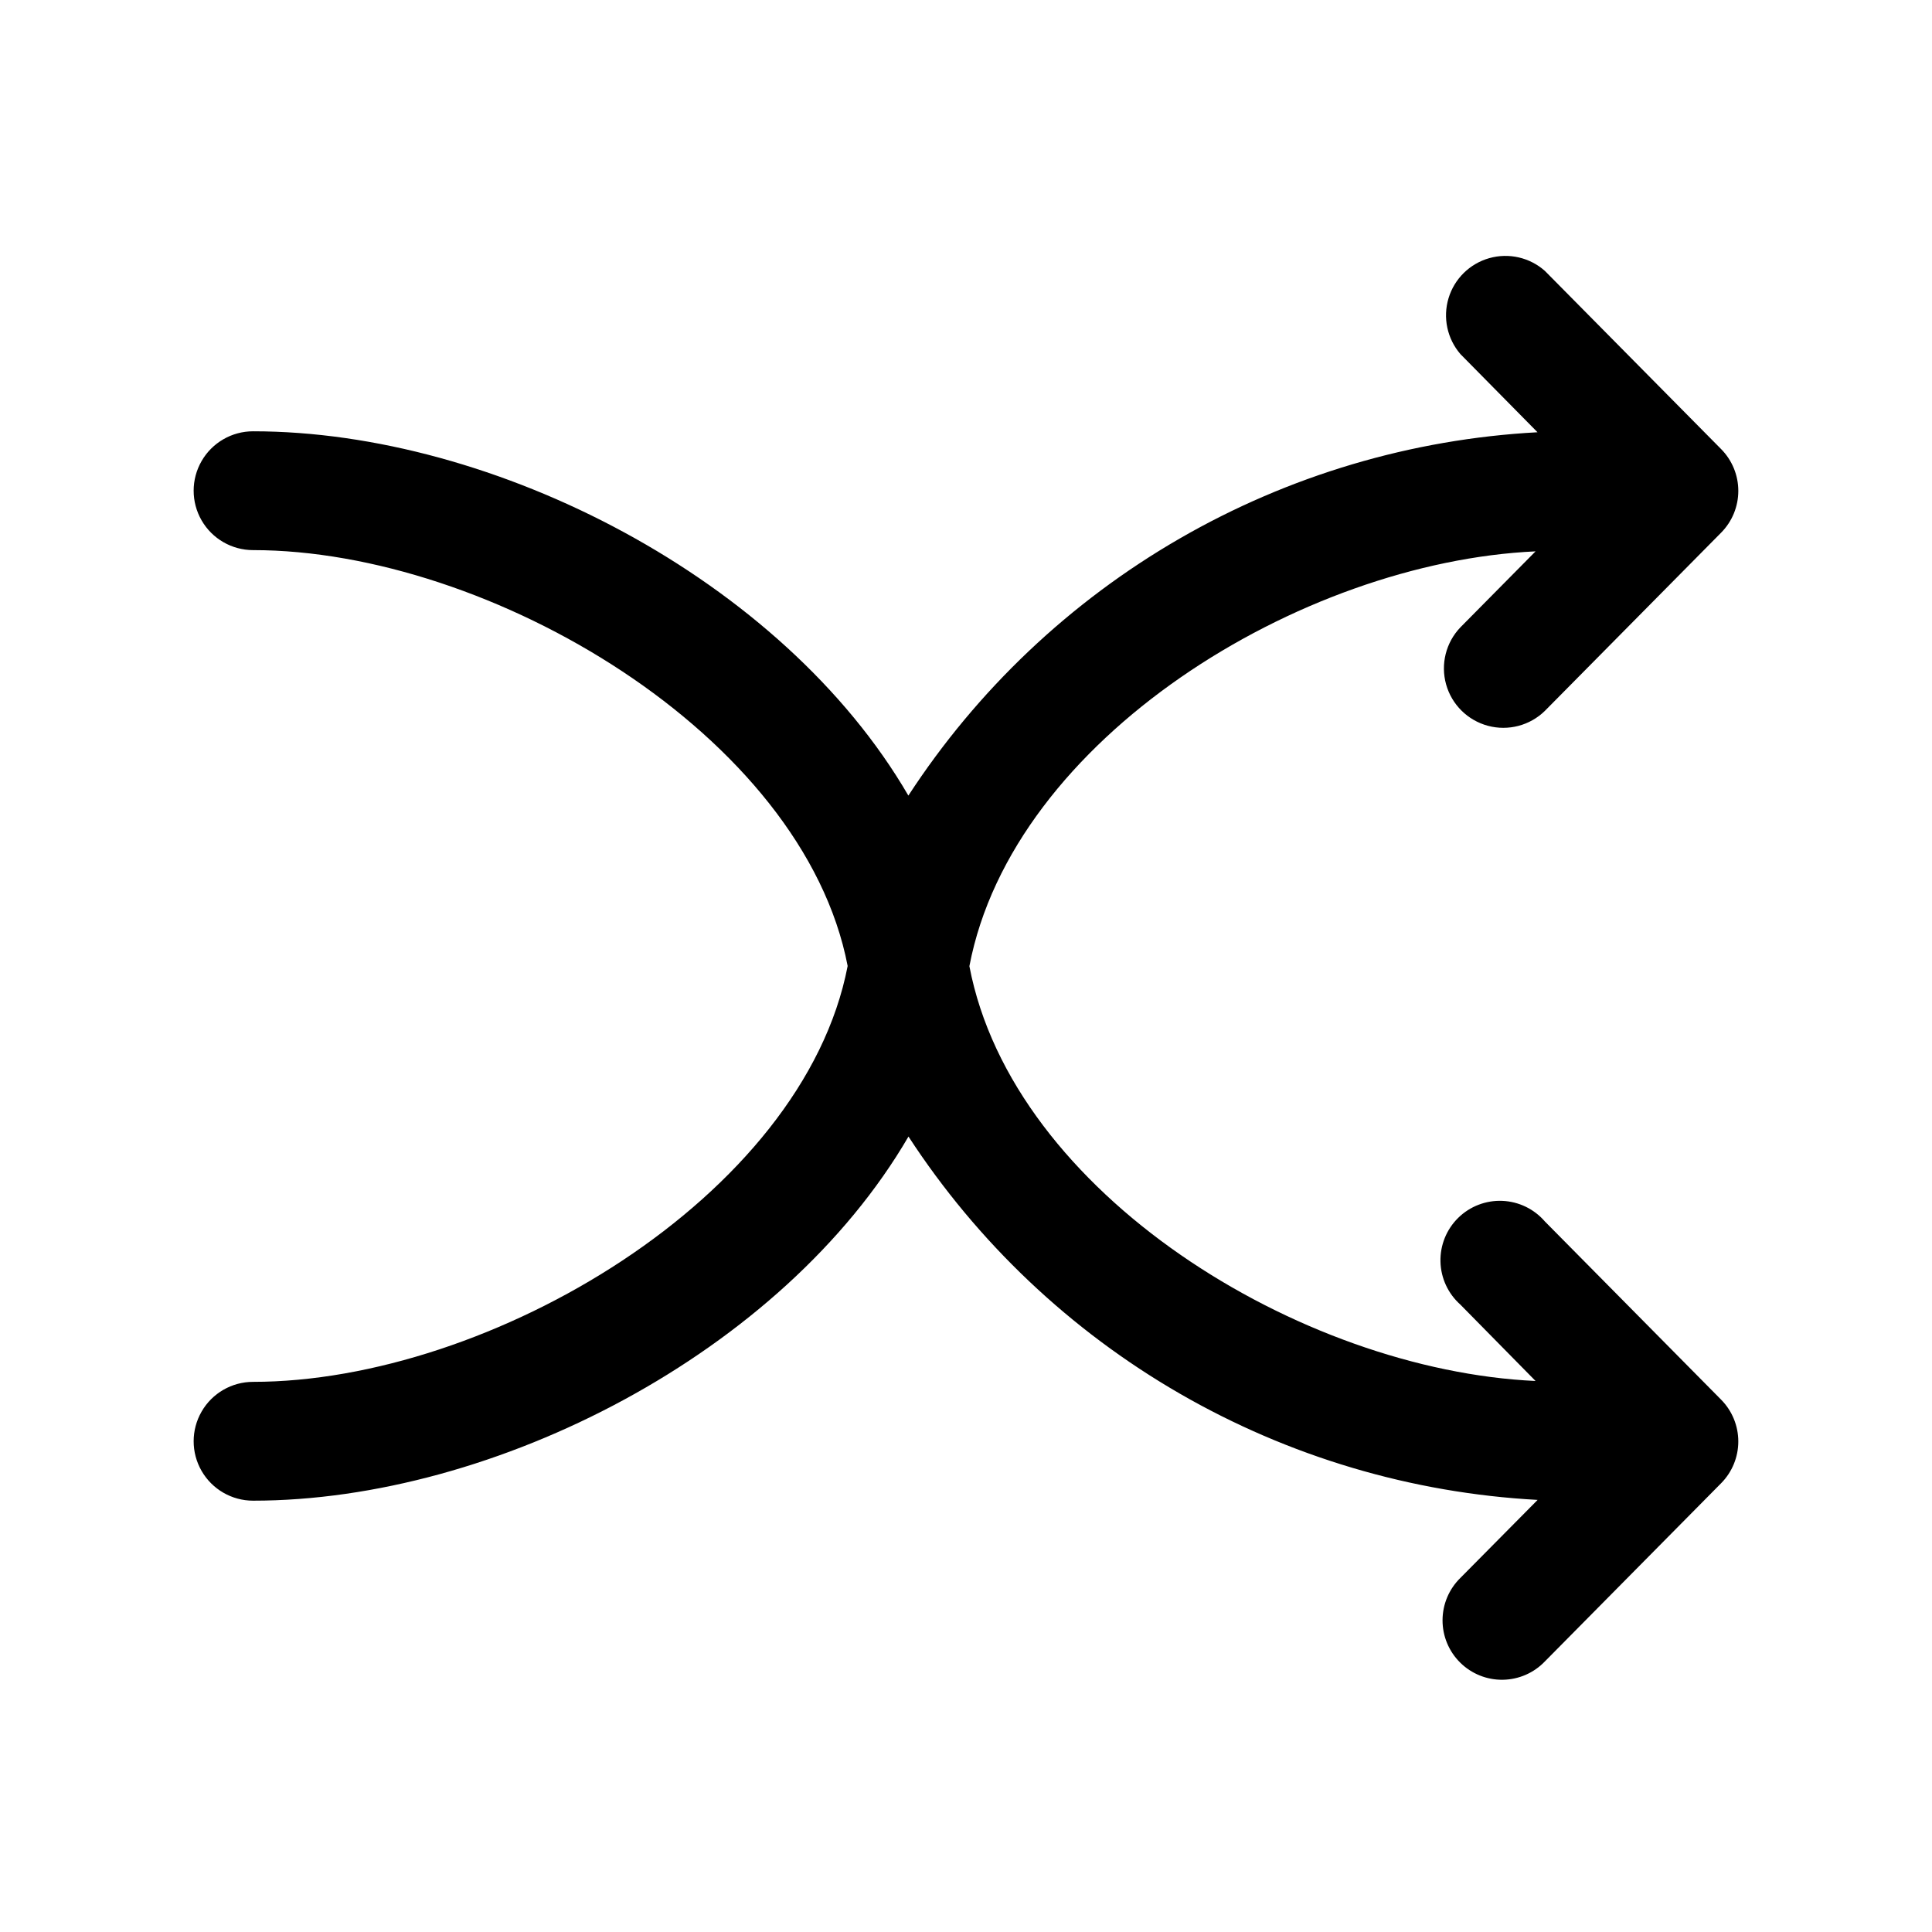 <?xml version="1.0" encoding="UTF-8"?>
<!-- Uploaded to: SVG Repo, www.svgrepo.com, Generator: SVG Repo Mixer Tools -->
<svg fill="#000000" width="800px" height="800px" version="1.1" viewBox="144 144 512 512" xmlns="http://www.w3.org/2000/svg">
 <path d="m600.12 514.93c2.914 2.949 4.547 6.926 4.547 11.07 0 4.141-1.633 8.117-4.547 11.066l-46.711 47.23c-2.918 3.051-6.938 4.801-11.16 4.859-4.219 0.059-8.285-1.578-11.285-4.547-3.004-2.969-4.688-7.016-4.676-11.234 0.012-4.223 1.715-8.262 4.731-11.211l20.469-20.672c-33.406-1.809-65.914-11.469-94.887-28.199-28.969-16.73-53.582-40.062-71.844-68.094-33.359 57.293-109.72 96.496-173.69 96.496-5.625 0-10.824-3-13.637-7.871-2.812-4.871-2.812-10.875 0-15.746s8.012-7.871 13.637-7.871c62.629 0 145.77-48.949 157.57-110.21-11.793-61.262-94.938-110.21-157.57-110.21-5.625 0-10.824-3-13.637-7.871-2.812-4.871-2.812-10.871 0-15.742 2.812-4.871 8.012-7.875 13.637-7.875 63.969 0 140.33 39.203 173.66 96.543 18.262-28.031 42.875-51.359 71.844-68.09 28.973-16.734 61.48-26.395 94.887-28.199l-20.438-20.719c-3.504-4.074-4.691-9.656-3.144-14.801 1.547-5.148 5.613-9.152 10.785-10.617 5.168-1.465 10.73-0.195 14.75 3.375l46.711 47.23c2.914 2.949 4.547 6.926 4.547 11.07s-1.633 8.121-4.547 11.066l-46.711 47.23v0.004c-3.977 3.891-9.711 5.394-15.086 3.957-5.375-1.441-9.59-5.609-11.09-10.965-1.5-5.359-0.059-11.109 3.785-15.129l19.918-20.137c-62.285 2.852-138.55 49.609-150.04 109.93 11.492 60.316 87.758 107.06 150.04 109.93l-19.918-20.234c-3.258-2.894-5.172-7.008-5.281-11.367-0.113-4.356 1.586-8.566 4.691-11.621 3.106-3.059 7.34-4.691 11.695-4.512 4.356 0.18 8.441 2.156 11.285 5.461z"/>
</svg>